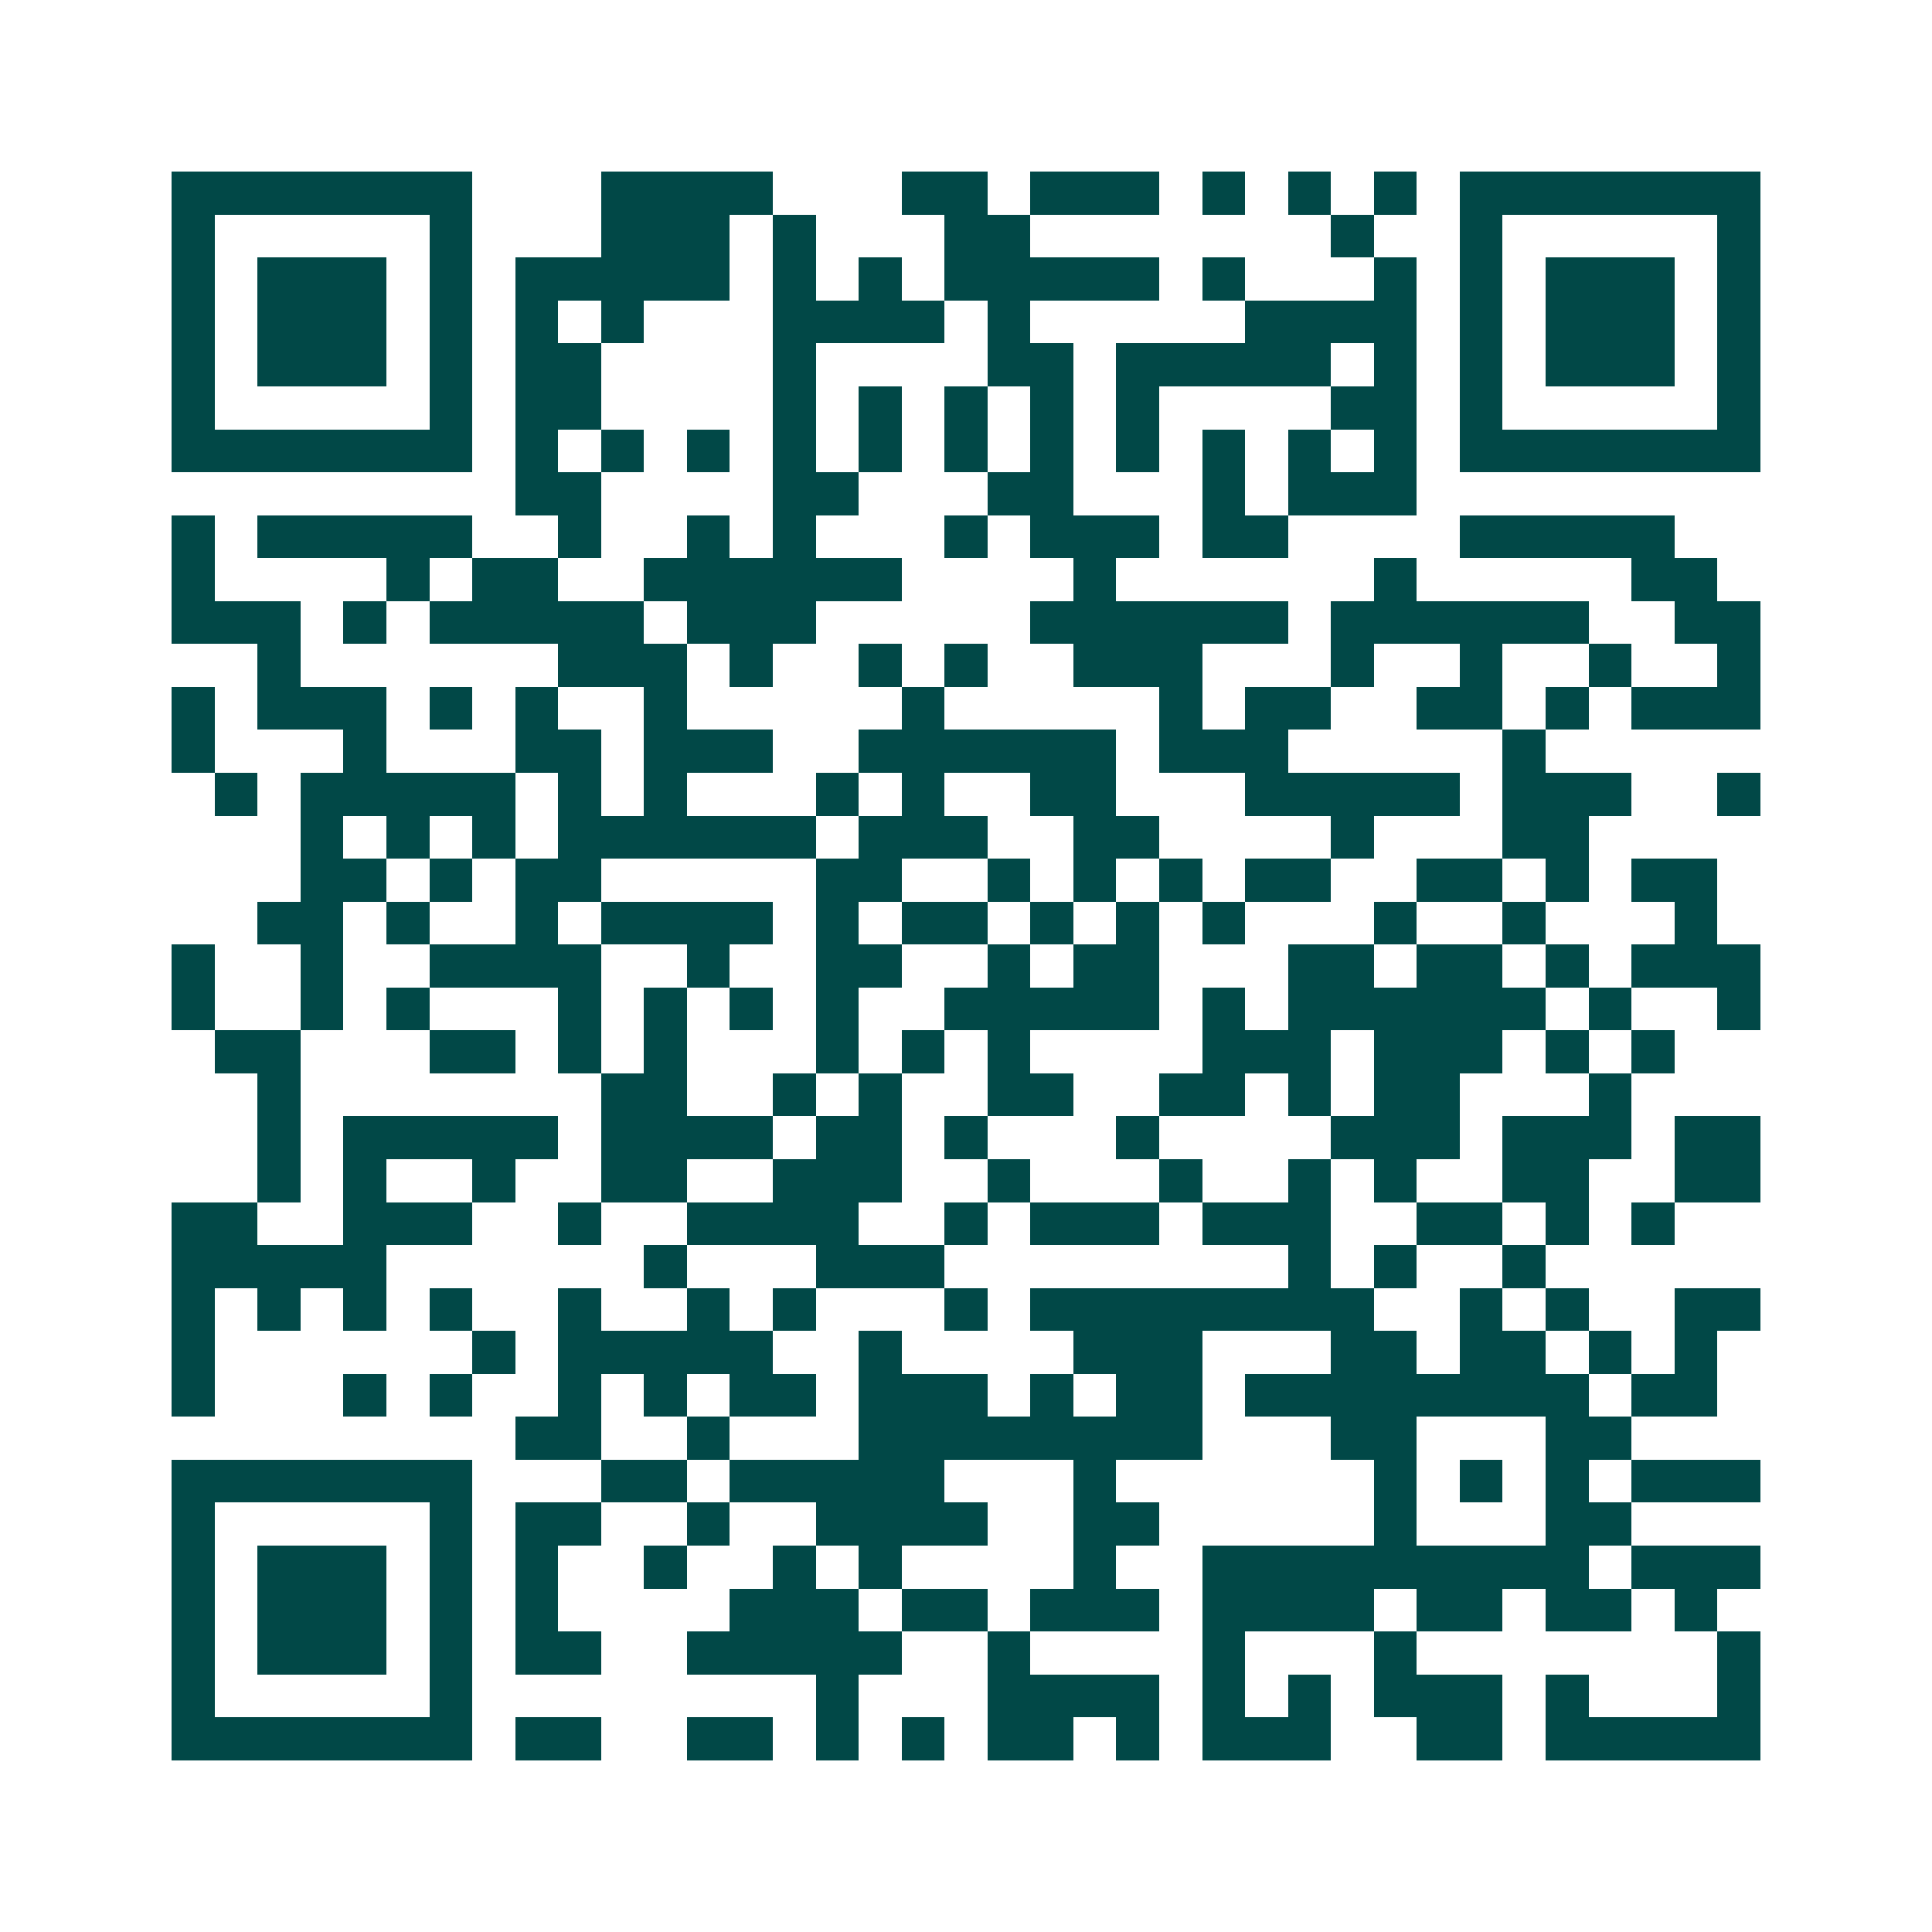 <svg xmlns="http://www.w3.org/2000/svg" width="200" height="200" viewBox="0 0 45 45" shape-rendering="crispEdges"><path fill="#ffffff" d="M0 0h45v45H0z"/><path stroke="#014847" d="M4 4.5h7m3 0h4m3 0h2m1 0h3m1 0h1m1 0h1m1 0h1m1 0h7M4 5.5h1m5 0h1m3 0h3m1 0h1m3 0h2m7 0h1m2 0h1m5 0h1M4 6.5h1m1 0h3m1 0h1m1 0h5m1 0h1m1 0h1m1 0h5m1 0h1m3 0h1m1 0h1m1 0h3m1 0h1M4 7.5h1m1 0h3m1 0h1m1 0h1m1 0h1m3 0h4m1 0h1m5 0h4m1 0h1m1 0h3m1 0h1M4 8.5h1m1 0h3m1 0h1m1 0h2m4 0h1m4 0h2m1 0h5m1 0h1m1 0h1m1 0h3m1 0h1M4 9.5h1m5 0h1m1 0h2m4 0h1m1 0h1m1 0h1m1 0h1m1 0h1m4 0h2m1 0h1m5 0h1M4 10.5h7m1 0h1m1 0h1m1 0h1m1 0h1m1 0h1m1 0h1m1 0h1m1 0h1m1 0h1m1 0h1m1 0h1m1 0h7M12 11.5h2m4 0h2m3 0h2m3 0h1m1 0h3M4 12.5h1m1 0h5m2 0h1m2 0h1m1 0h1m3 0h1m1 0h3m1 0h2m4 0h5M4 13.5h1m4 0h1m1 0h2m2 0h6m4 0h1m6 0h1m5 0h2M4 14.5h3m1 0h1m1 0h5m1 0h3m5 0h6m1 0h6m2 0h2M6 15.5h1m6 0h3m1 0h1m2 0h1m1 0h1m2 0h3m3 0h1m2 0h1m2 0h1m2 0h1M4 16.5h1m1 0h3m1 0h1m1 0h1m2 0h1m5 0h1m5 0h1m1 0h2m2 0h2m1 0h1m1 0h3M4 17.5h1m3 0h1m3 0h2m1 0h3m2 0h6m1 0h3m5 0h1M5 18.5h1m1 0h5m1 0h1m1 0h1m3 0h1m1 0h1m2 0h2m3 0h5m1 0h3m2 0h1M7 19.5h1m1 0h1m1 0h1m1 0h6m1 0h3m2 0h2m4 0h1m3 0h2M7 20.5h2m1 0h1m1 0h2m5 0h2m2 0h1m1 0h1m1 0h1m1 0h2m2 0h2m1 0h1m1 0h2M6 21.5h2m1 0h1m2 0h1m1 0h4m1 0h1m1 0h2m1 0h1m1 0h1m1 0h1m3 0h1m2 0h1m3 0h1M4 22.5h1m2 0h1m2 0h4m2 0h1m2 0h2m2 0h1m1 0h2m3 0h2m1 0h2m1 0h1m1 0h3M4 23.5h1m2 0h1m1 0h1m3 0h1m1 0h1m1 0h1m1 0h1m2 0h5m1 0h1m1 0h6m1 0h1m2 0h1M5 24.5h2m3 0h2m1 0h1m1 0h1m3 0h1m1 0h1m1 0h1m4 0h3m1 0h3m1 0h1m1 0h1M6 25.5h1m7 0h2m2 0h1m1 0h1m2 0h2m2 0h2m1 0h1m1 0h2m3 0h1M6 26.5h1m1 0h5m1 0h4m1 0h2m1 0h1m3 0h1m4 0h3m1 0h3m1 0h2M6 27.5h1m1 0h1m2 0h1m2 0h2m2 0h3m2 0h1m3 0h1m2 0h1m1 0h1m2 0h2m2 0h2M4 28.5h2m2 0h3m2 0h1m2 0h4m2 0h1m1 0h3m1 0h3m2 0h2m1 0h1m1 0h1M4 29.5h5m6 0h1m3 0h3m8 0h1m1 0h1m2 0h1M4 30.5h1m1 0h1m1 0h1m1 0h1m2 0h1m2 0h1m1 0h1m3 0h1m1 0h8m2 0h1m1 0h1m2 0h2M4 31.5h1m6 0h1m1 0h5m2 0h1m4 0h3m3 0h2m1 0h2m1 0h1m1 0h1M4 32.5h1m3 0h1m1 0h1m2 0h1m1 0h1m1 0h2m1 0h3m1 0h1m1 0h2m1 0h8m1 0h2M12 33.5h2m2 0h1m3 0h8m3 0h2m3 0h2M4 34.5h7m3 0h2m1 0h5m3 0h1m6 0h1m1 0h1m1 0h1m1 0h3M4 35.5h1m5 0h1m1 0h2m2 0h1m2 0h4m2 0h2m5 0h1m3 0h2M4 36.5h1m1 0h3m1 0h1m1 0h1m2 0h1m2 0h1m1 0h1m4 0h1m2 0h9m1 0h3M4 37.5h1m1 0h3m1 0h1m1 0h1m4 0h3m1 0h2m1 0h3m1 0h4m1 0h2m1 0h2m1 0h1M4 38.5h1m1 0h3m1 0h1m1 0h2m2 0h5m2 0h1m4 0h1m3 0h1m7 0h1M4 39.5h1m5 0h1m8 0h1m3 0h4m1 0h1m1 0h1m1 0h3m1 0h1m3 0h1M4 40.5h7m1 0h2m2 0h2m1 0h1m1 0h1m1 0h2m1 0h1m1 0h3m2 0h2m1 0h5"/></svg>
